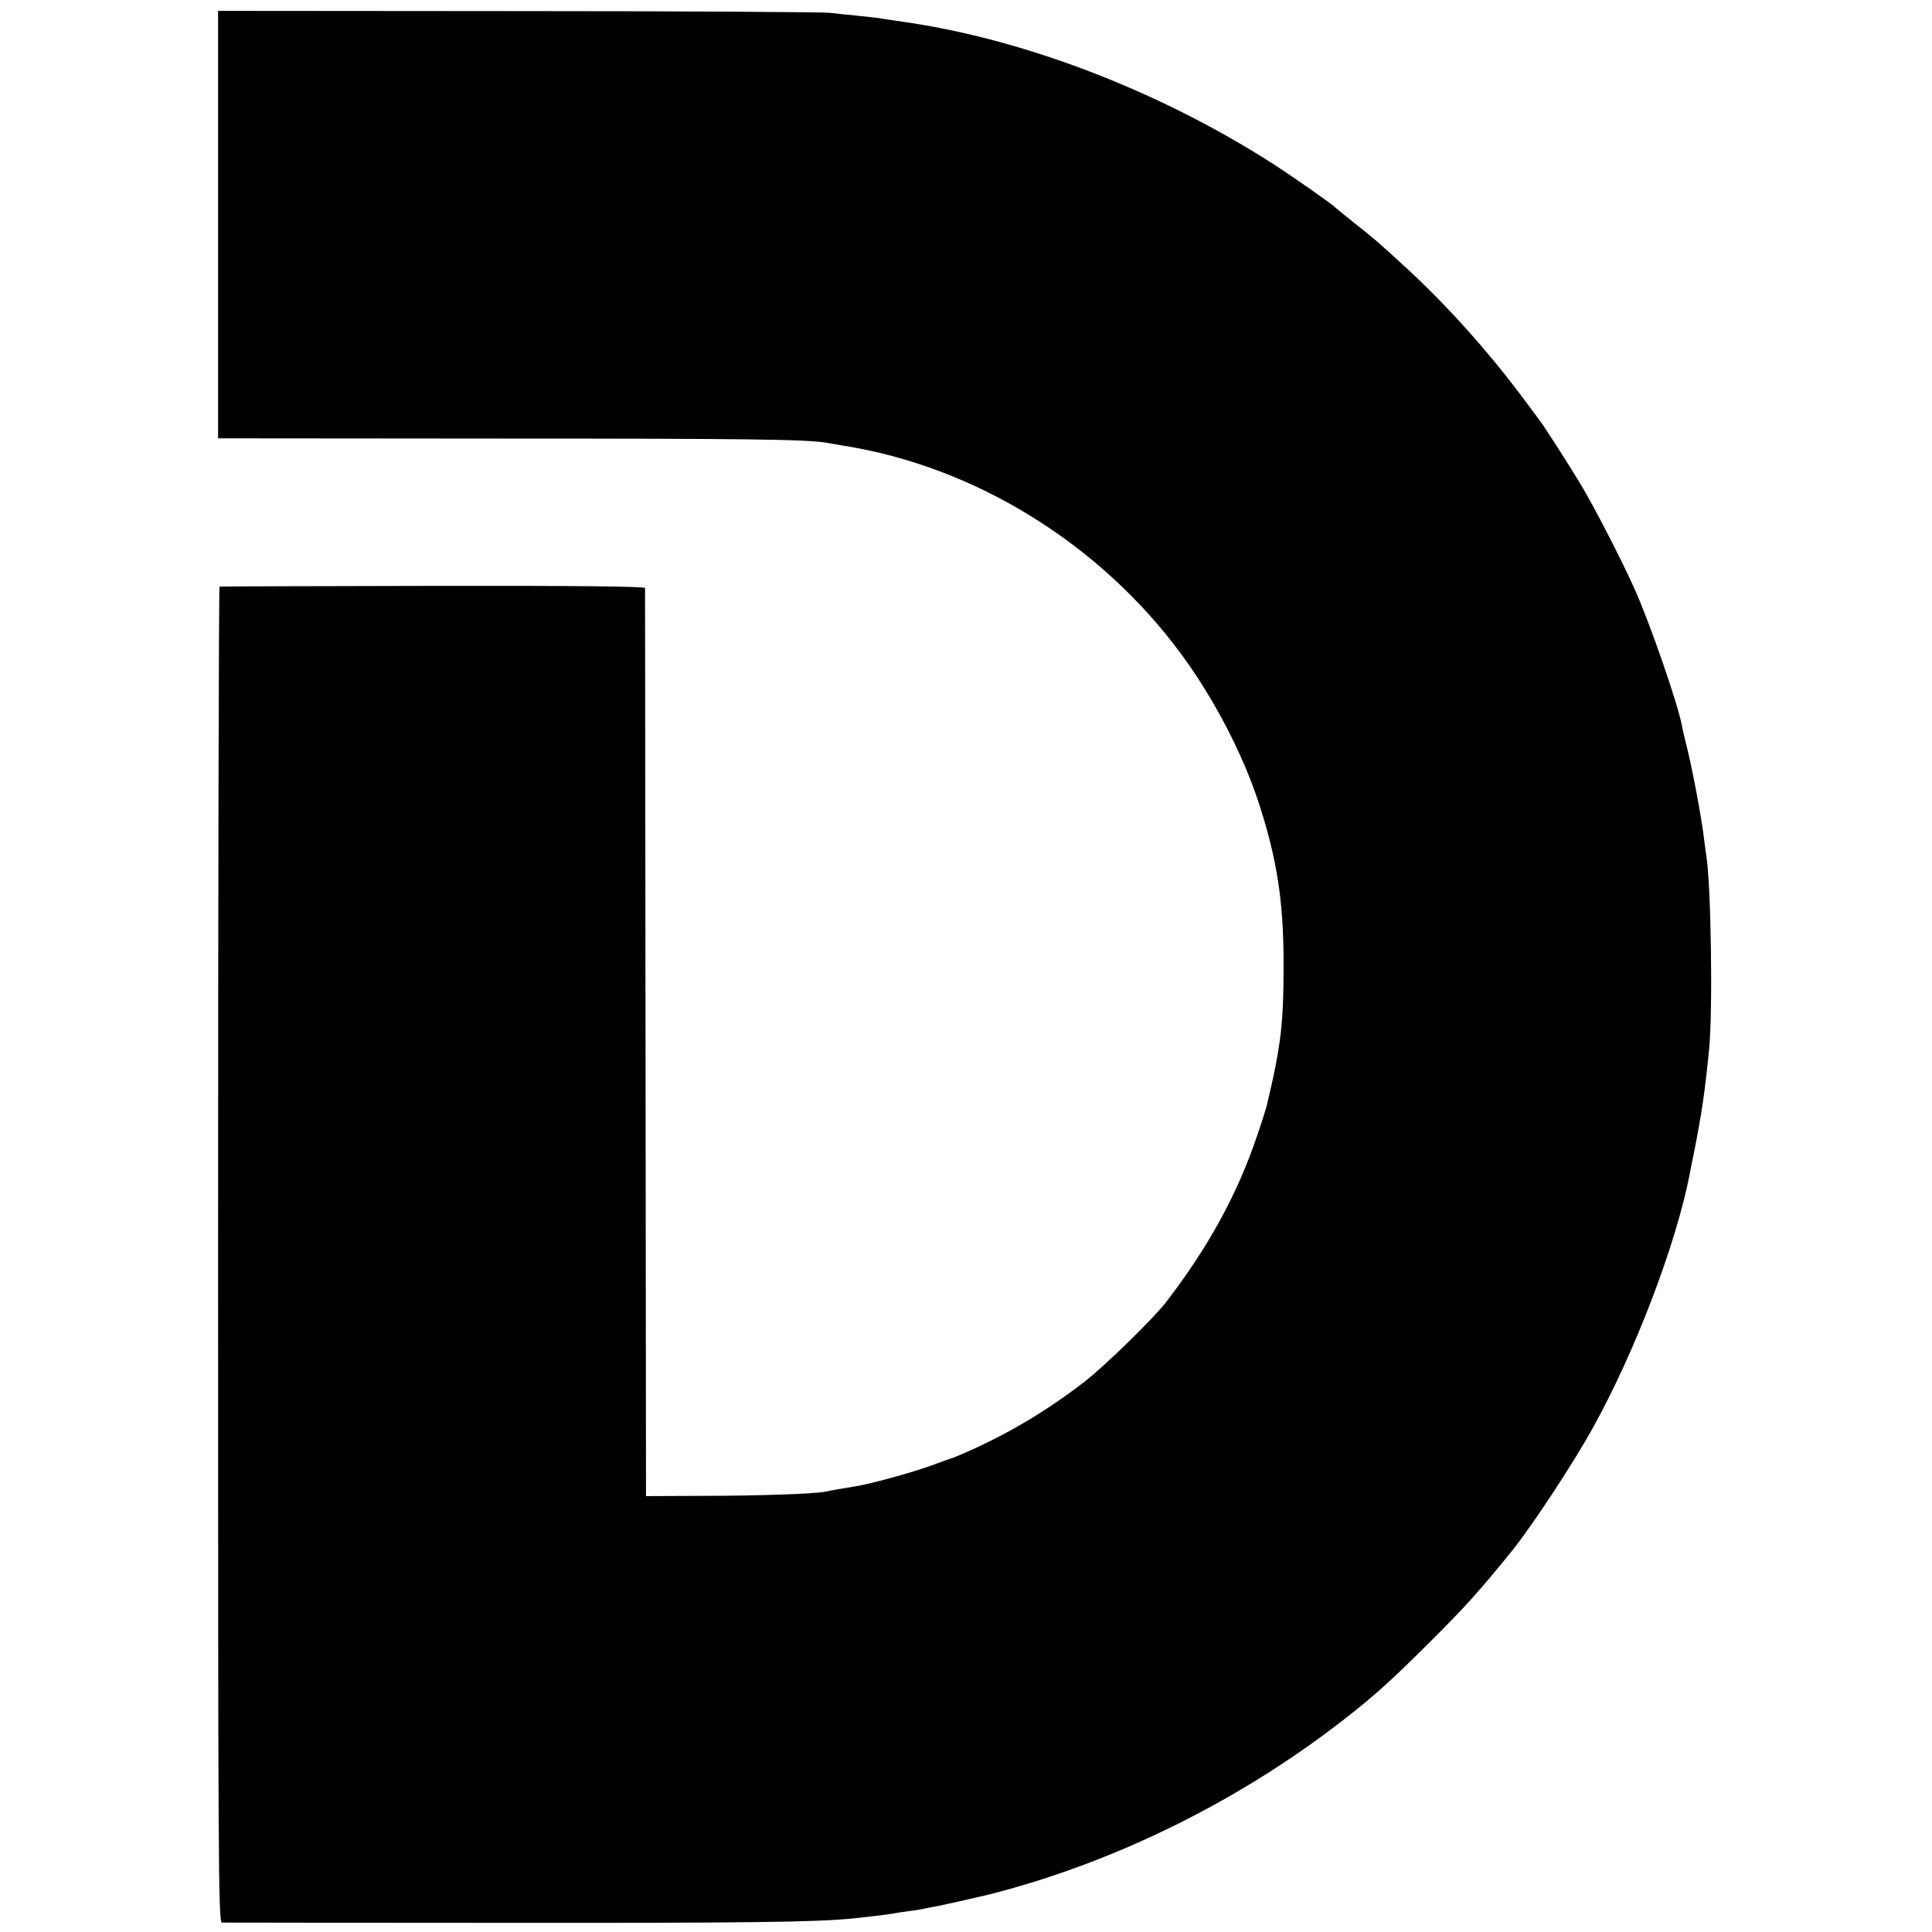 <?xml version="1.0" standalone="no"?>
<!DOCTYPE svg PUBLIC "-//W3C//DTD SVG 20010904//EN"
 "http://www.w3.org/TR/2001/REC-SVG-20010904/DTD/svg10.dtd">
<svg version="1.0" xmlns="http://www.w3.org/2000/svg"
 width="800pt" height="800pt" viewBox="0 0 800 800"
 preserveAspectRatio="xMidYMid meet">
<g transform="translate(0,800) scale(0.1,-0.1)"
fill="#000000" stroke="none">
<path d="M903 7070 l0 -885 1166 -1 c1023 0 1278 -3 1357 -18 10 -2 39 -7 64
-11 547 -86 1066 -407 1403 -866 133 -181 252 -409 318 -610 76 -232 104 -408
104 -669 0 -250 -10 -337 -70 -590 -2 -8 -19 -63 -39 -121 -81 -241 -201 -461
-376 -689 -51 -67 -258 -269 -340 -332 -152 -117 -300 -206 -470 -283 -36 -16
-69 -30 -75 -32 -5 -1 -48 -16 -93 -33 -84 -30 -245 -74 -312 -85 -50 -8 -102
-17 -125 -22 -44 -9 -282 -17 -505 -17 l-235 -1 -2 1875 c-1 1031 -2 1880 -2
1885 -1 7 -297 10 -879 9 -482 -1 -880 -2 -883 -3 -3 0 -6 -1245 -6 -2766 0
-2526 1 -2765 16 -2766 9 0 534 -1 1166 -1 1005 -1 1285 3 1435 17 53 5 153
17 175 21 11 2 40 7 65 10 25 3 52 7 60 9 8 2 31 7 50 10 29 5 161 35 220 49
490 123 988 361 1412 678 164 123 248 197 433 383 131 130 197 204 328 366 81
101 254 363 334 509 173 312 342 754 399 1045 2 11 10 54 19 95 32 164 44 244
62 425 16 161 8 687 -12 805 -2 14 -7 48 -10 75 -9 75 -43 259 -66 355 -12 47
-23 95 -25 108 -18 92 -132 422 -195 562 -53 119 -171 348 -224 435 -49 81
-150 239 -166 259 -4 6 -38 52 -75 101 -144 193 -319 388 -490 544 -105 97
-128 116 -204 176 -41 33 -77 62 -80 65 -11 13 -180 131 -261 183 -470 301
-1030 516 -1531 587 -40 6 -84 12 -98 15 -14 2 -54 6 -90 10 -36 3 -87 9 -115
12 -27 3 -608 7 -1291 7 l-1241 1 0 -885z"/>
</g>
</svg>
